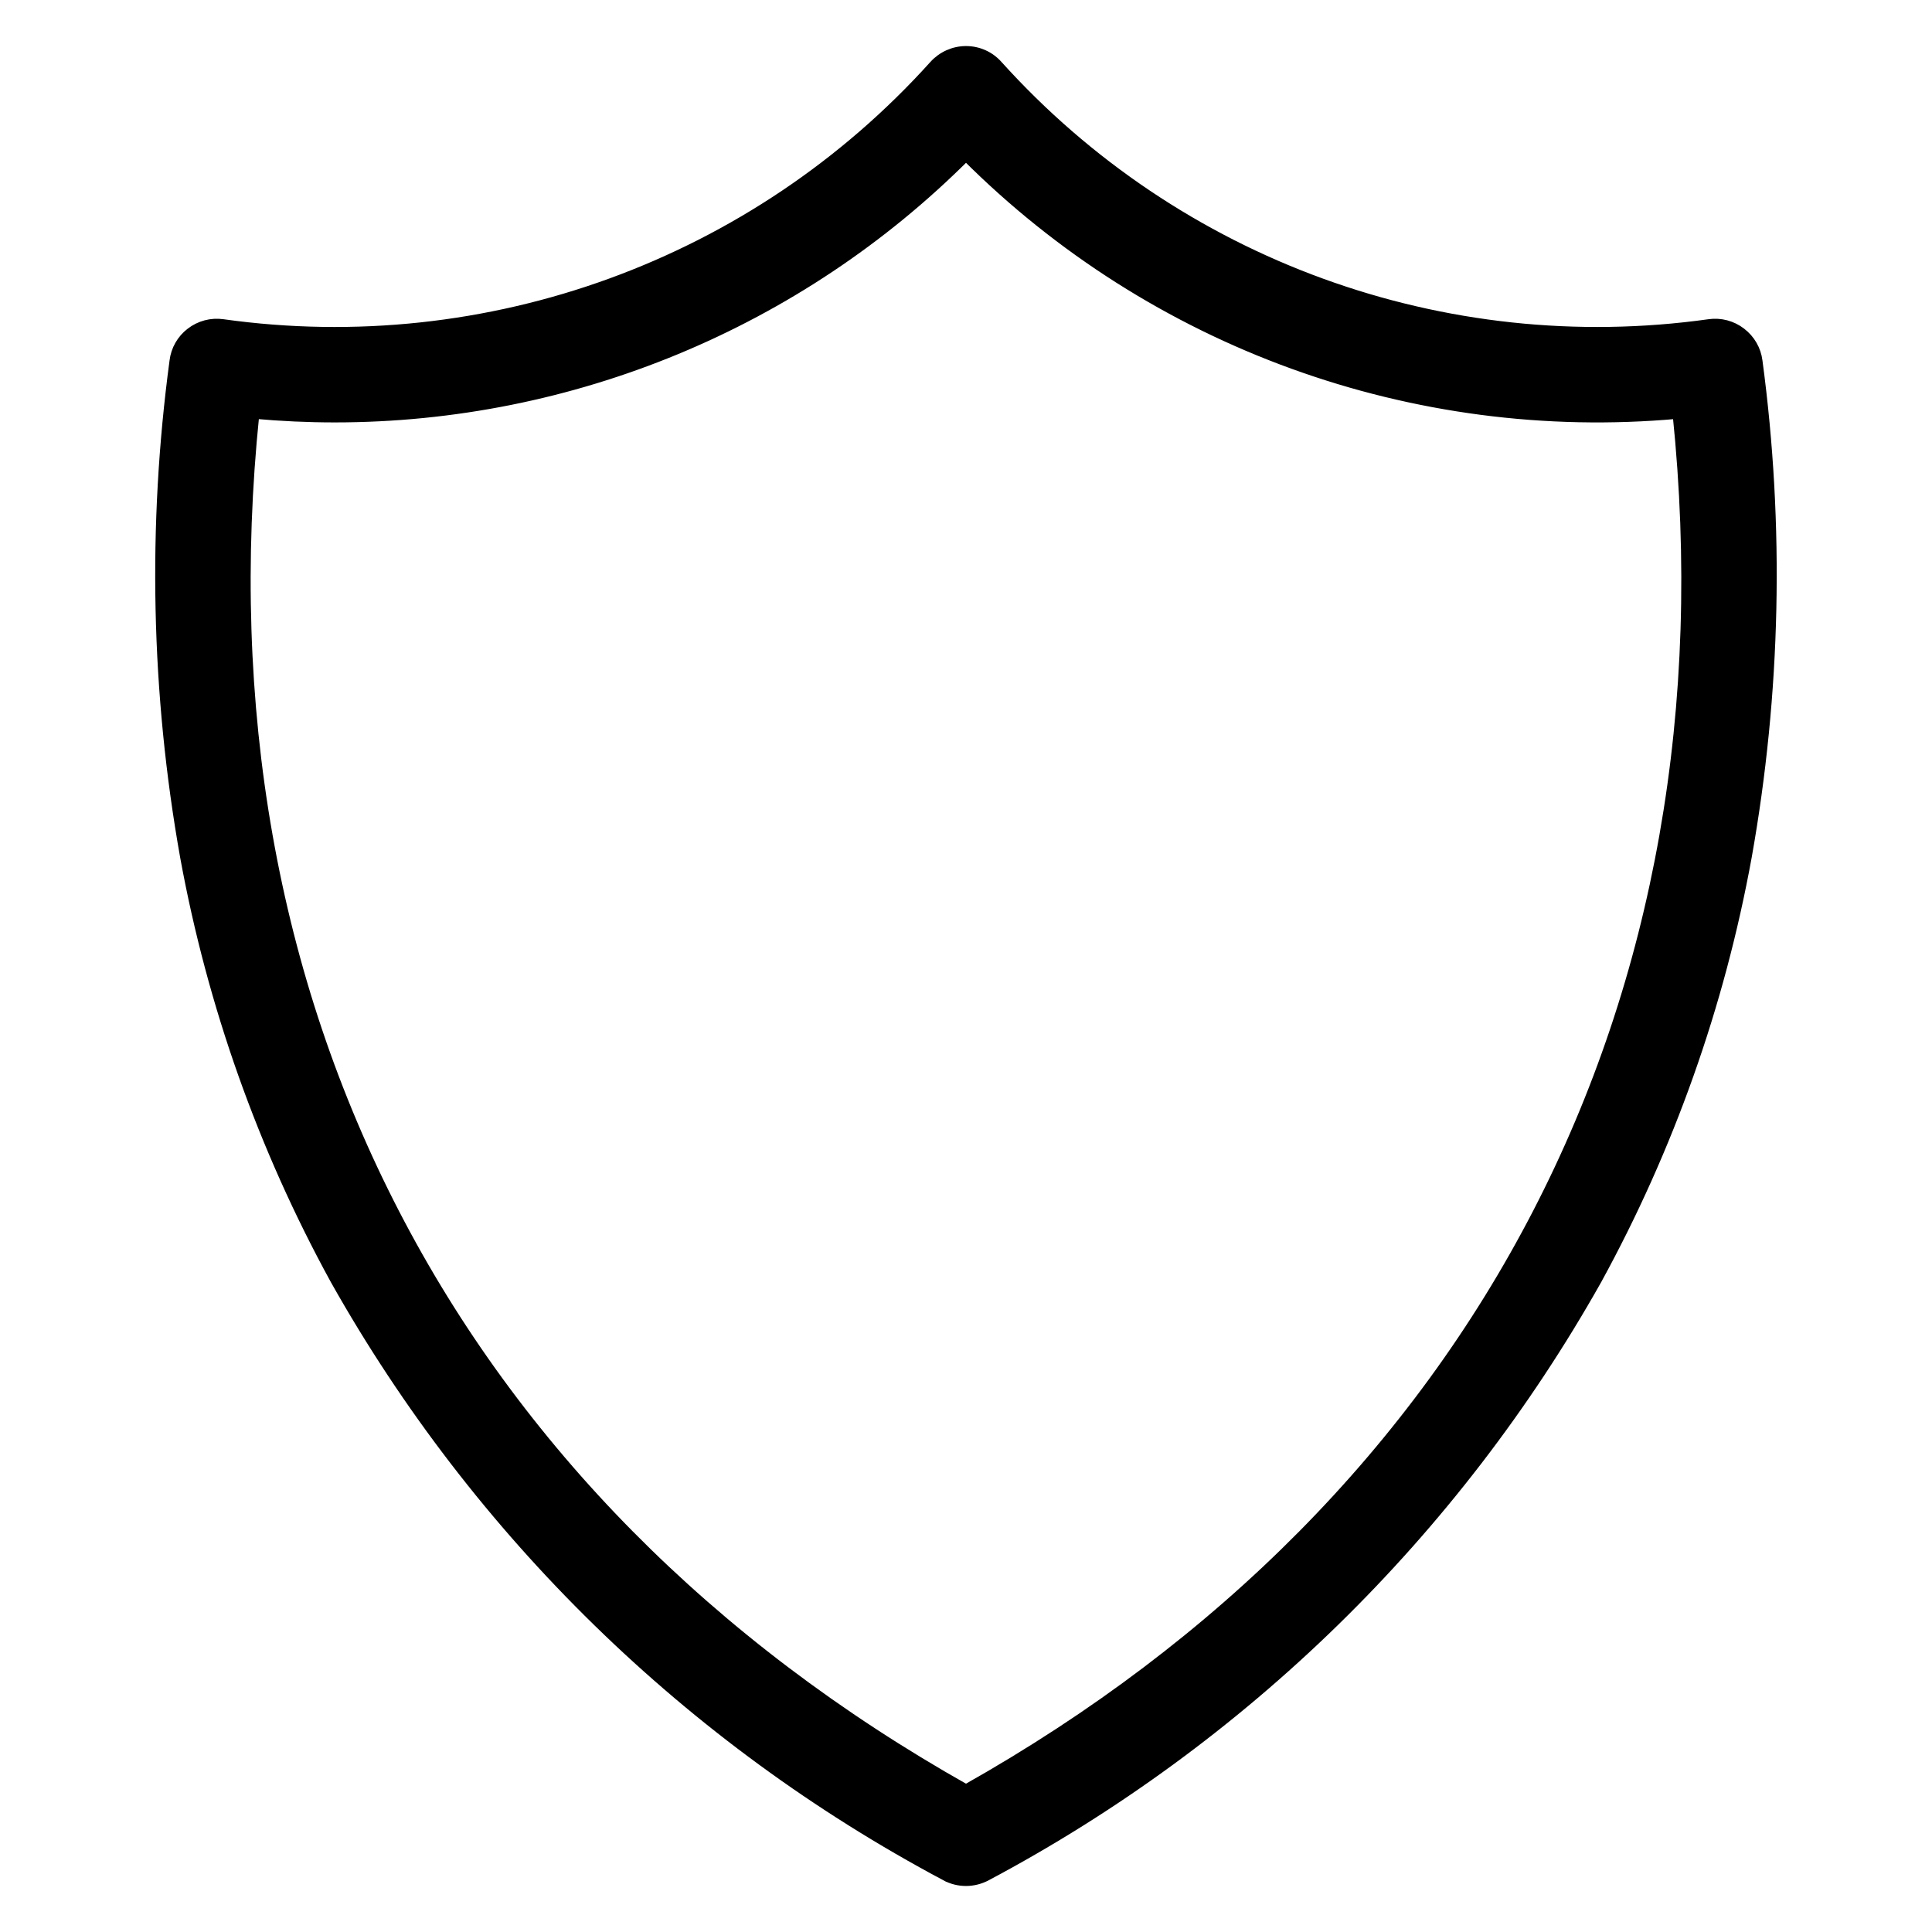<?xml version="1.0" encoding="UTF-8"?> <svg xmlns="http://www.w3.org/2000/svg" viewBox="0 0 100 100" fill-rule="evenodd"><path d="m13.172 21.426c1.391 0.125 2.773 0.188 4.156 0.188 12.254 0 24.008-4.871 32.672-13.539 9.688 9.695 23.176 14.586 36.824 13.352 3.133 30.395-10.191 56.188-36.824 71.184-26.633-14.996-39.953-40.789-36.828-71.184zm35.77 75.668-0.004 0.004c0.328 0.18 0.691 0.27 1.062 0.27s0.738-0.094 1.066-0.27c13.258-7.051 24.219-17.754 31.586-30.844 3.75-6.84 6.371-14.238 7.769-21.914 1.508-8.469 1.699-17.125 0.555-25.652-0.074-0.59-0.383-1.121-0.855-1.48-0.469-0.363-1.066-0.52-1.652-0.438-13.738 1.926-27.535-3.098-36.824-13.402-0.418-0.469-1.016-0.734-1.645-0.734s-1.23 0.27-1.652 0.734c-9.285 10.309-23.082 15.328-36.82 13.402-0.586-0.082-1.184 0.074-1.656 0.438-0.469 0.355-0.777 0.891-0.848 1.48-1.145 8.527-0.961 17.18 0.547 25.652 1.402 7.672 4.027 15.07 7.777 21.91 7.367 13.09 18.328 23.793 31.59 30.848z" fill-rule="evenodd" stroke-width="0.5" stroke="black"></path></svg> 